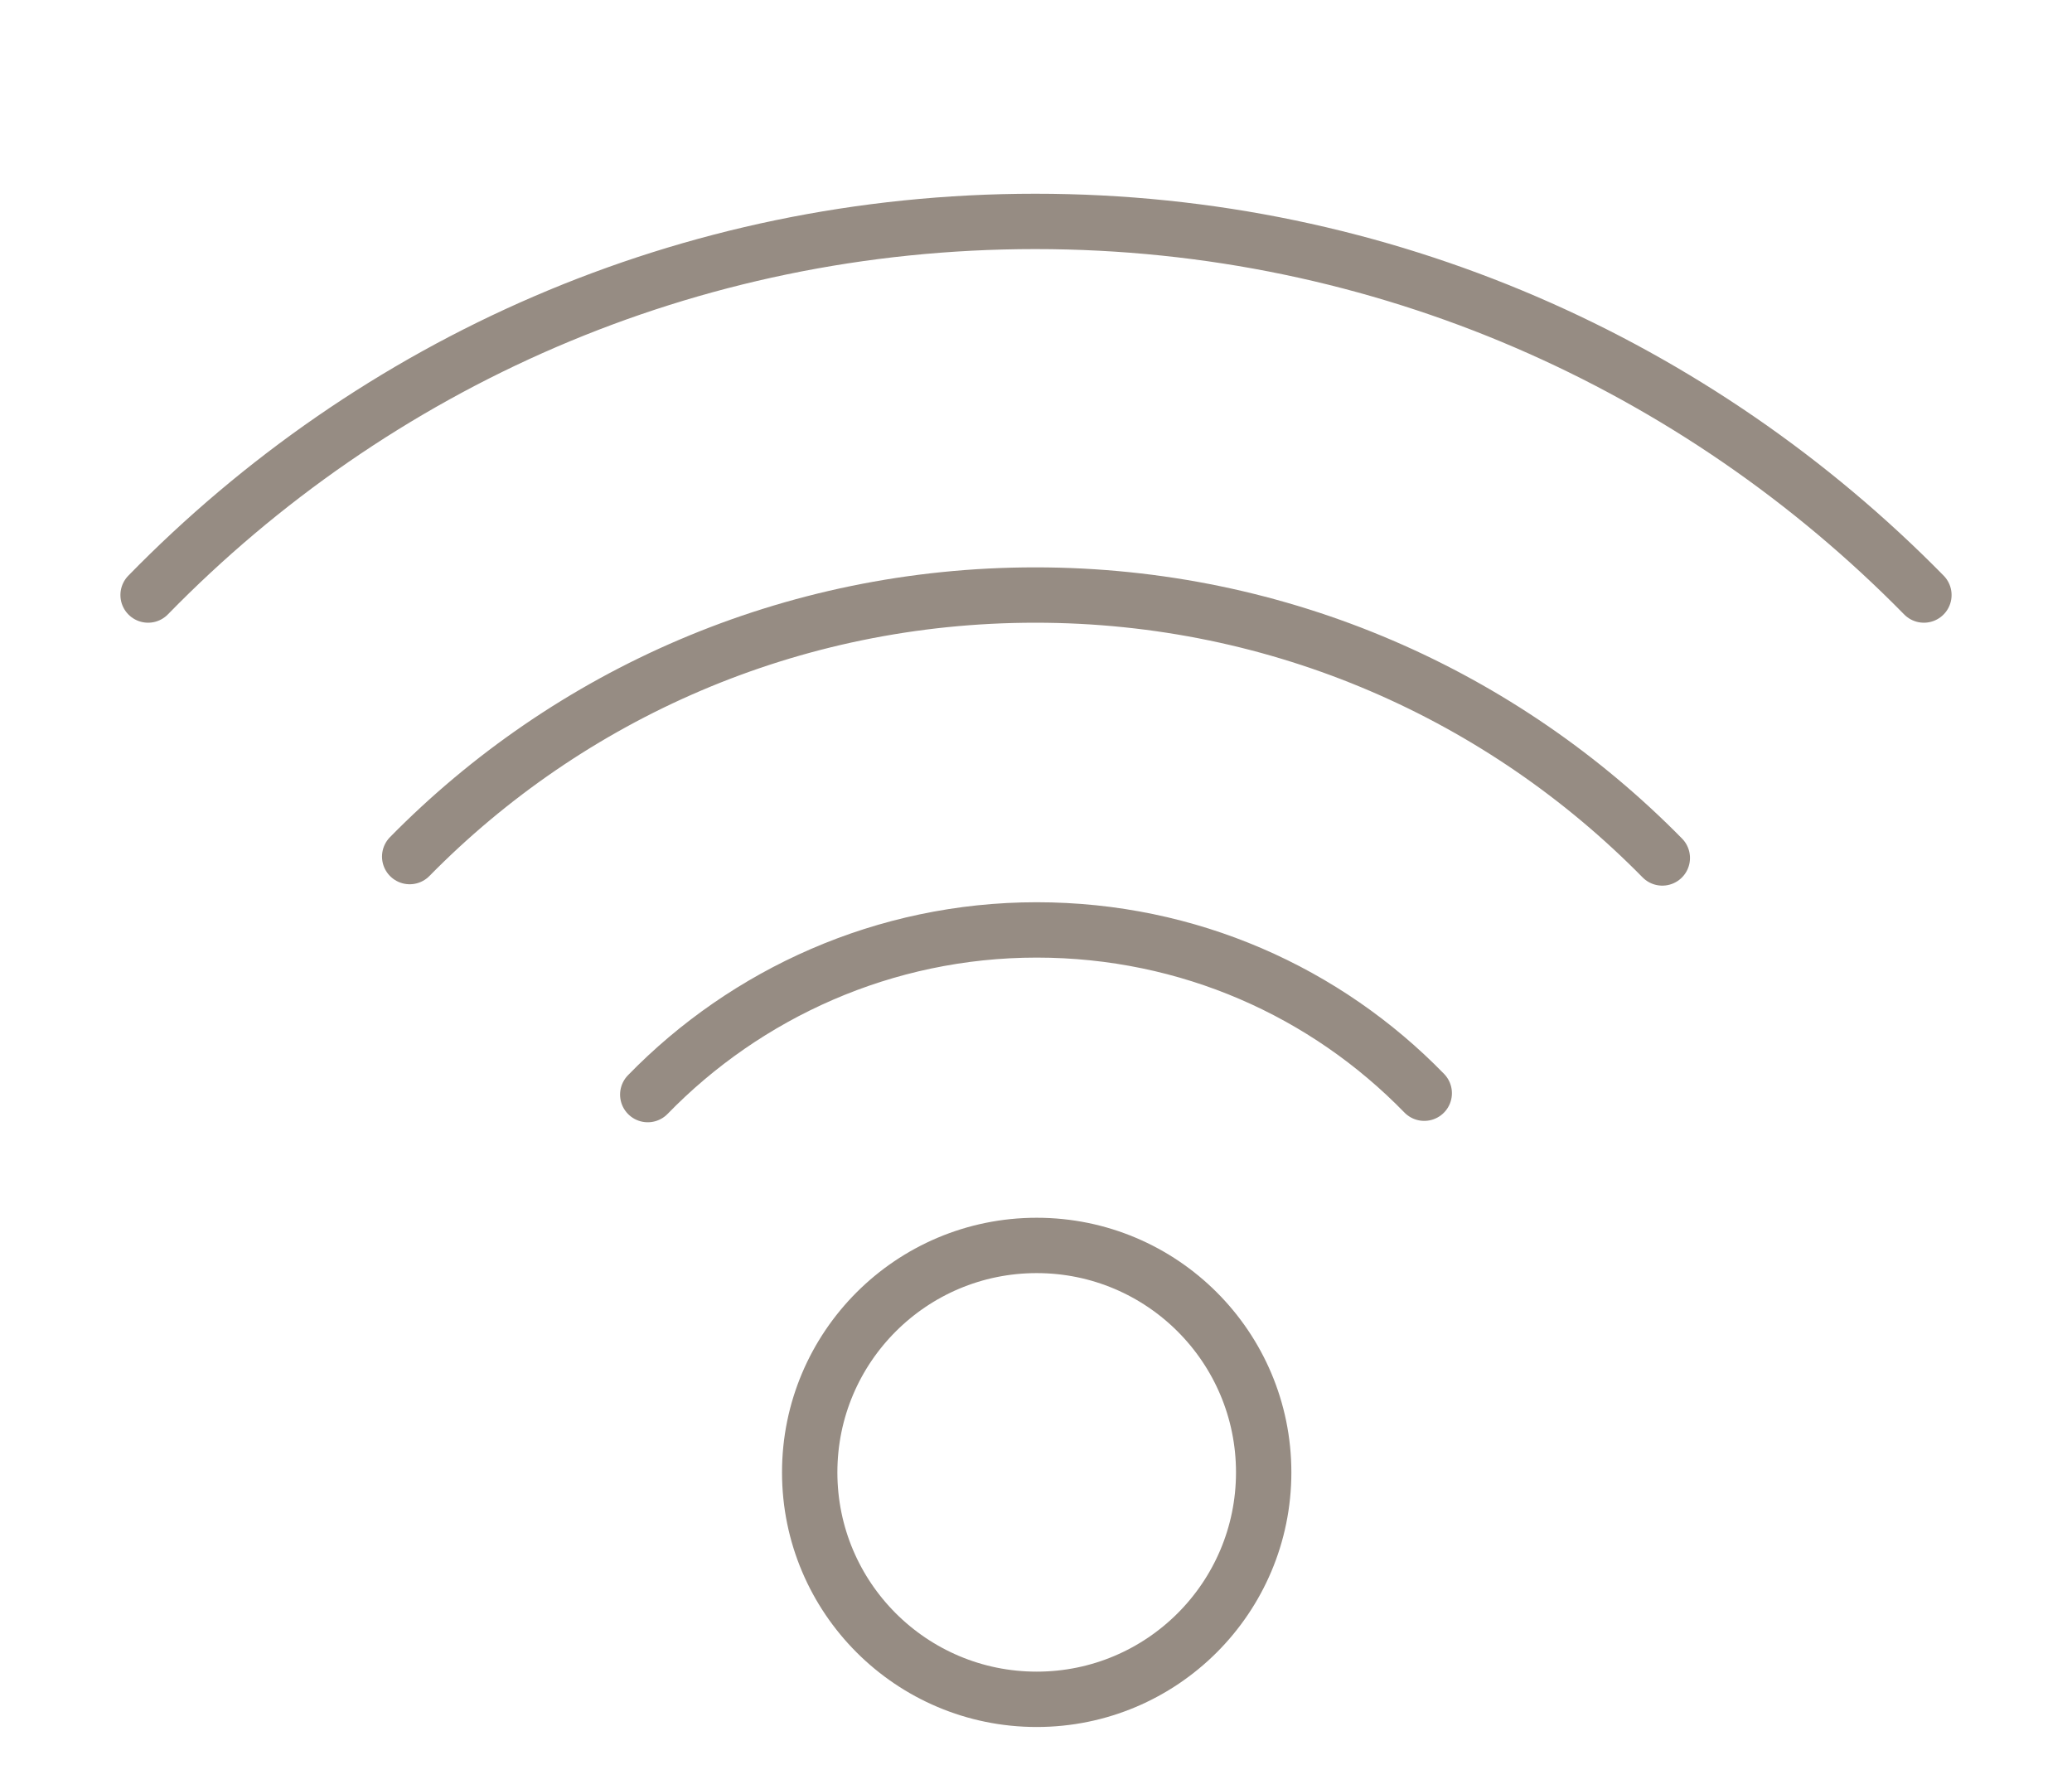 <?xml version="1.0" encoding="utf-8"?>
<!-- Generator: Adobe Illustrator 27.0.0, SVG Export Plug-In . SVG Version: 6.00 Build 0)  -->
<svg version="1.1" id="Layer_1" xmlns="http://www.w3.org/2000/svg" xmlns:xlink="http://www.w3.org/1999/xlink" x="0px" y="0px"
	 viewBox="0 0 149.7 129.3" style="enable-background:new 0 0 149.7 129.3;" xml:space="preserve">
<style type="text/css">
	.st0{fill:none;stroke:#968C83;stroke-width:4;stroke-miterlimit:10;}
	.st1{fill:none;stroke:#968C83;stroke-width:4;stroke-linecap:round;stroke-miterlimit:10;}
</style>
<circle class="st0" cx="74.9" cy="106.4" r="16.4"/>
<path class="st1" d="M139,43c-16.3-16.6-39-27-64.2-27S27,26.3,10.7,43"/>
<path class="st1" d="M120.1,62c-11.5-11.7-27.5-19-45.3-19c-17.7,0-33.7,7.2-45.2,18.9"/>
<path class="st1" d="M102.9,79c-7.1-7.3-17-11.8-28-11.8s-21,4.6-28.1,11.9"/>
</svg>
